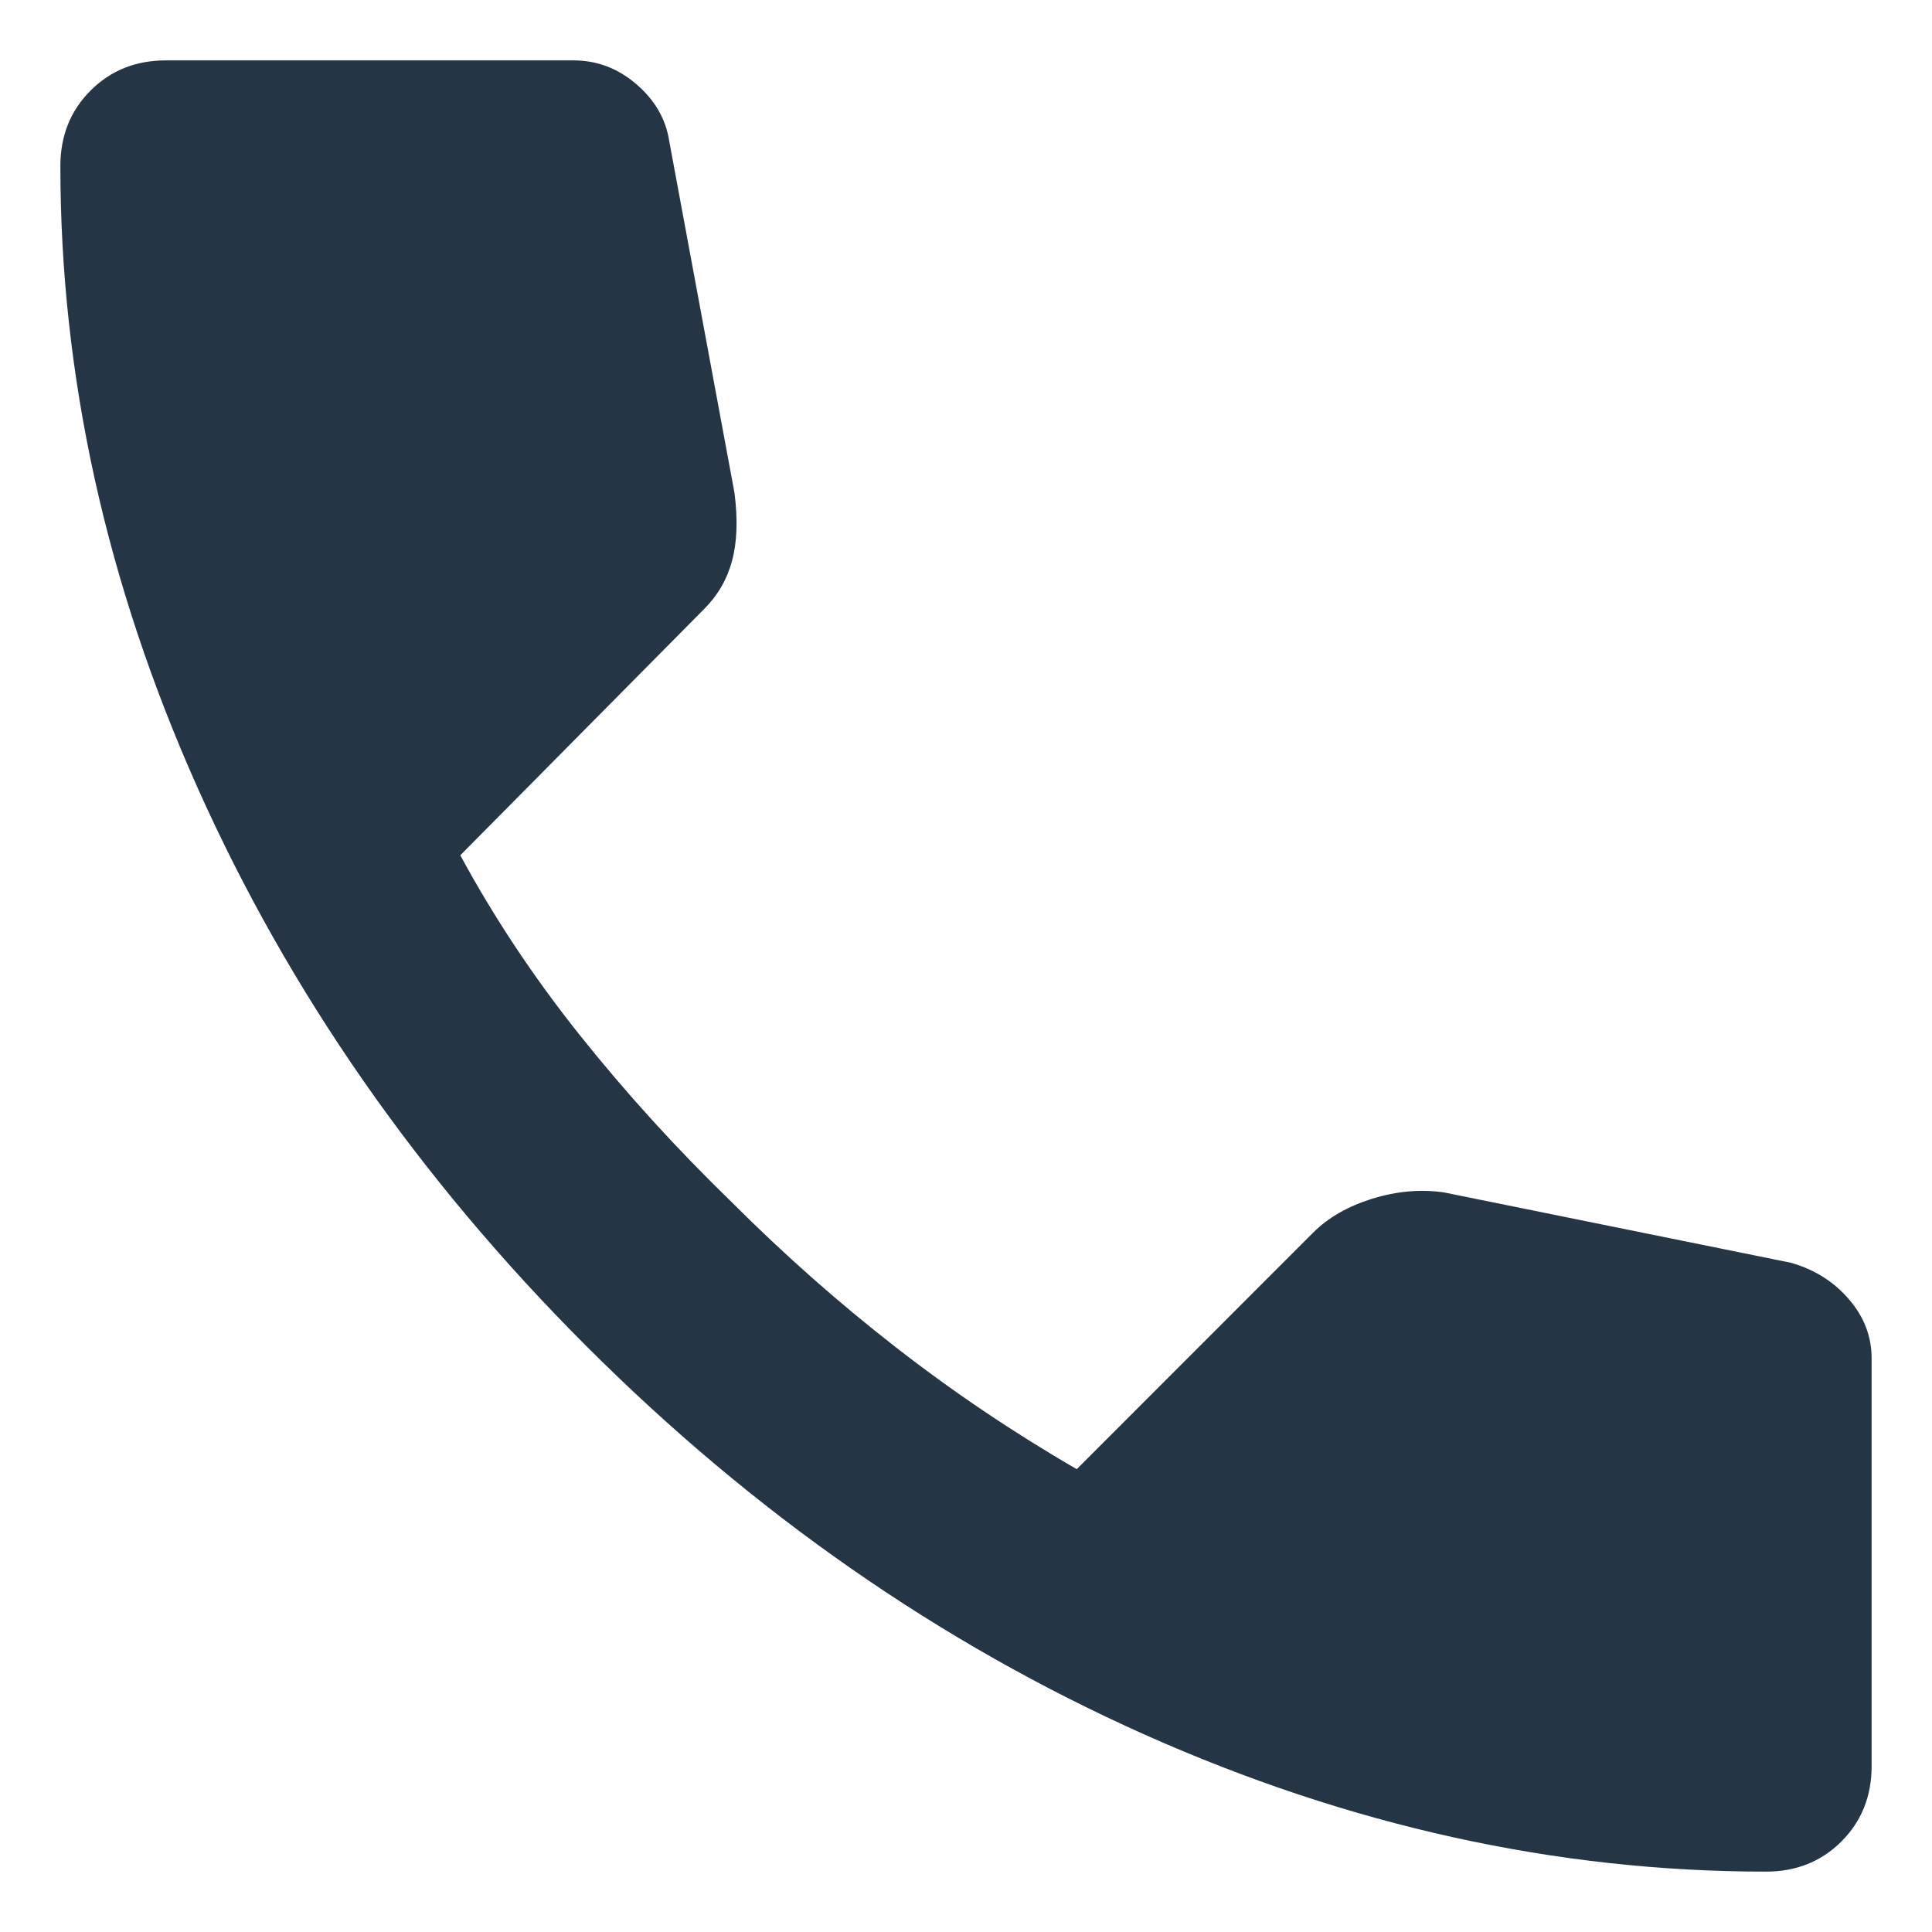 <?xml version="1.0" encoding="UTF-8"?> <svg xmlns="http://www.w3.org/2000/svg" width="16" height="16" viewBox="0 0 16 16" fill="none"><path d="M14.625 15.5C12.889 15.5 11.174 15.121 9.479 14.365C7.785 13.608 6.243 12.535 4.854 11.146C3.465 9.757 2.392 8.215 1.635 6.521C0.878 4.826 0.5 3.111 0.5 1.375C0.5 1.125 0.583 0.917 0.75 0.75C0.917 0.583 1.125 0.5 1.375 0.5H4.75C4.944 0.5 5.118 0.566 5.271 0.698C5.424 0.83 5.514 0.986 5.542 1.167L6.083 4.083C6.111 4.306 6.104 4.493 6.062 4.646C6.021 4.799 5.944 4.931 5.833 5.042L3.812 7.083C4.09 7.597 4.42 8.094 4.802 8.573C5.184 9.052 5.604 9.514 6.062 9.958C6.493 10.389 6.944 10.788 7.417 11.156C7.889 11.524 8.389 11.861 8.917 12.167L10.875 10.208C11 10.083 11.163 9.99 11.365 9.927C11.566 9.865 11.764 9.847 11.958 9.875L14.833 10.458C15.028 10.514 15.188 10.615 15.312 10.76C15.438 10.906 15.5 11.069 15.5 11.25V14.625C15.5 14.875 15.417 15.083 15.25 15.25C15.083 15.417 14.875 15.5 14.625 15.5Z" fill="#243646"></path></svg> 